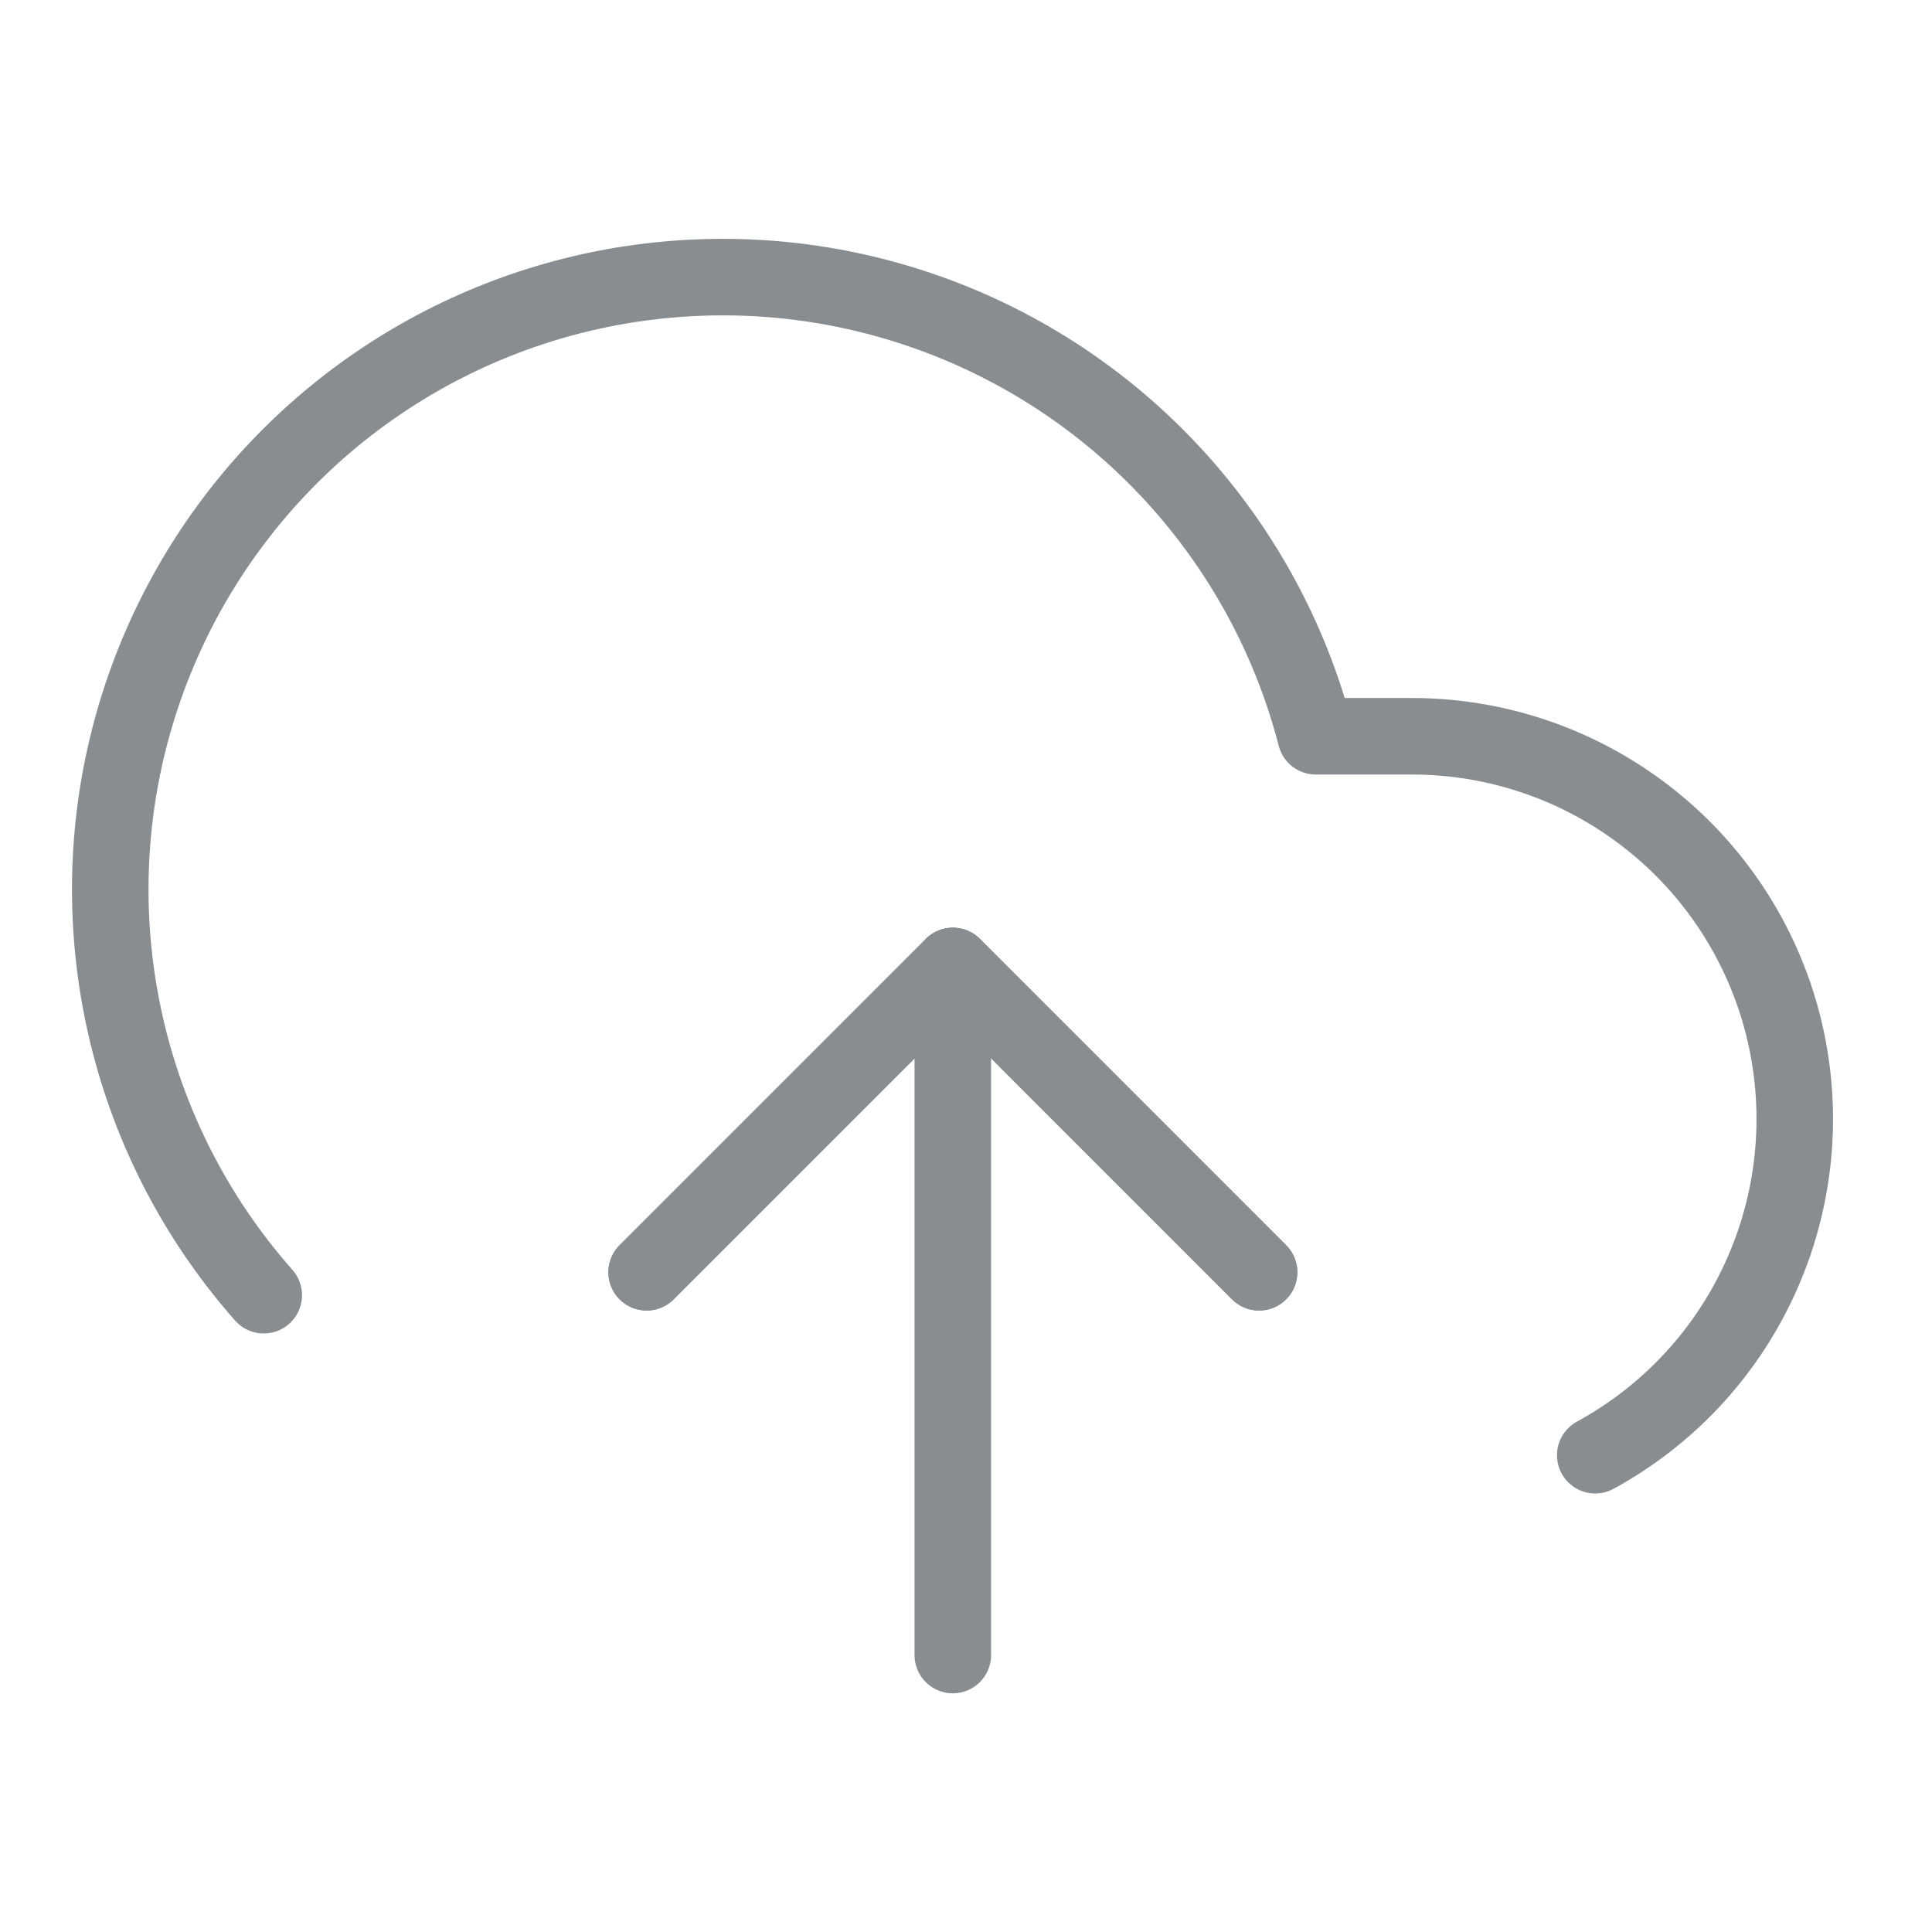 <svg xmlns="http://www.w3.org/2000/svg" width="23" height="23" viewBox="0 0 23 23" fill="none">
    <g clip-path="url(#clip0_85_2669)">
        <path d="M14.989 15.146L11.344 11.5L7.698 15.146" stroke="#888D91"
            stroke-width="0.911" stroke-linecap="round" stroke-linejoin="round" />
        <path d="M11.343 11.5V19.703" stroke="#888D91" stroke-width="0.911"
            stroke-linecap="round" stroke-linejoin="round" />
        <path
            d="M18.991 17.324C19.88 16.839 20.582 16.073 20.986 15.144C21.391 14.216 21.475 13.18 21.226 12.199C20.976 11.217 20.407 10.347 19.607 9.726C18.808 9.104 17.825 8.766 16.812 8.765H15.664C15.388 7.698 14.874 6.708 14.16 5.868C13.446 5.028 12.551 4.361 11.542 3.917C10.533 3.473 9.437 3.263 8.336 3.304C7.234 3.344 6.156 3.634 5.183 4.151C4.21 4.668 3.366 5.4 2.716 6.29C2.066 7.18 1.626 8.205 1.429 9.29C1.233 10.374 1.285 11.489 1.581 12.551C1.877 13.613 2.41 14.593 3.14 15.419"
            stroke="#888D91" stroke-width="0.911" stroke-linecap="round" stroke-linejoin="round" />
        <path d="M14.989 15.146L11.344 11.5L7.698 15.146" stroke="#888D91"
            stroke-width="0.911" stroke-linecap="round" stroke-linejoin="round" />
    </g>
    <defs>
        <clipPath id="clip0_85_2669">
            <rect width="21.875" height="21.875" fill="white" transform="translate(0.406 0.562)" />
        </clipPath>
    </defs>
</svg>